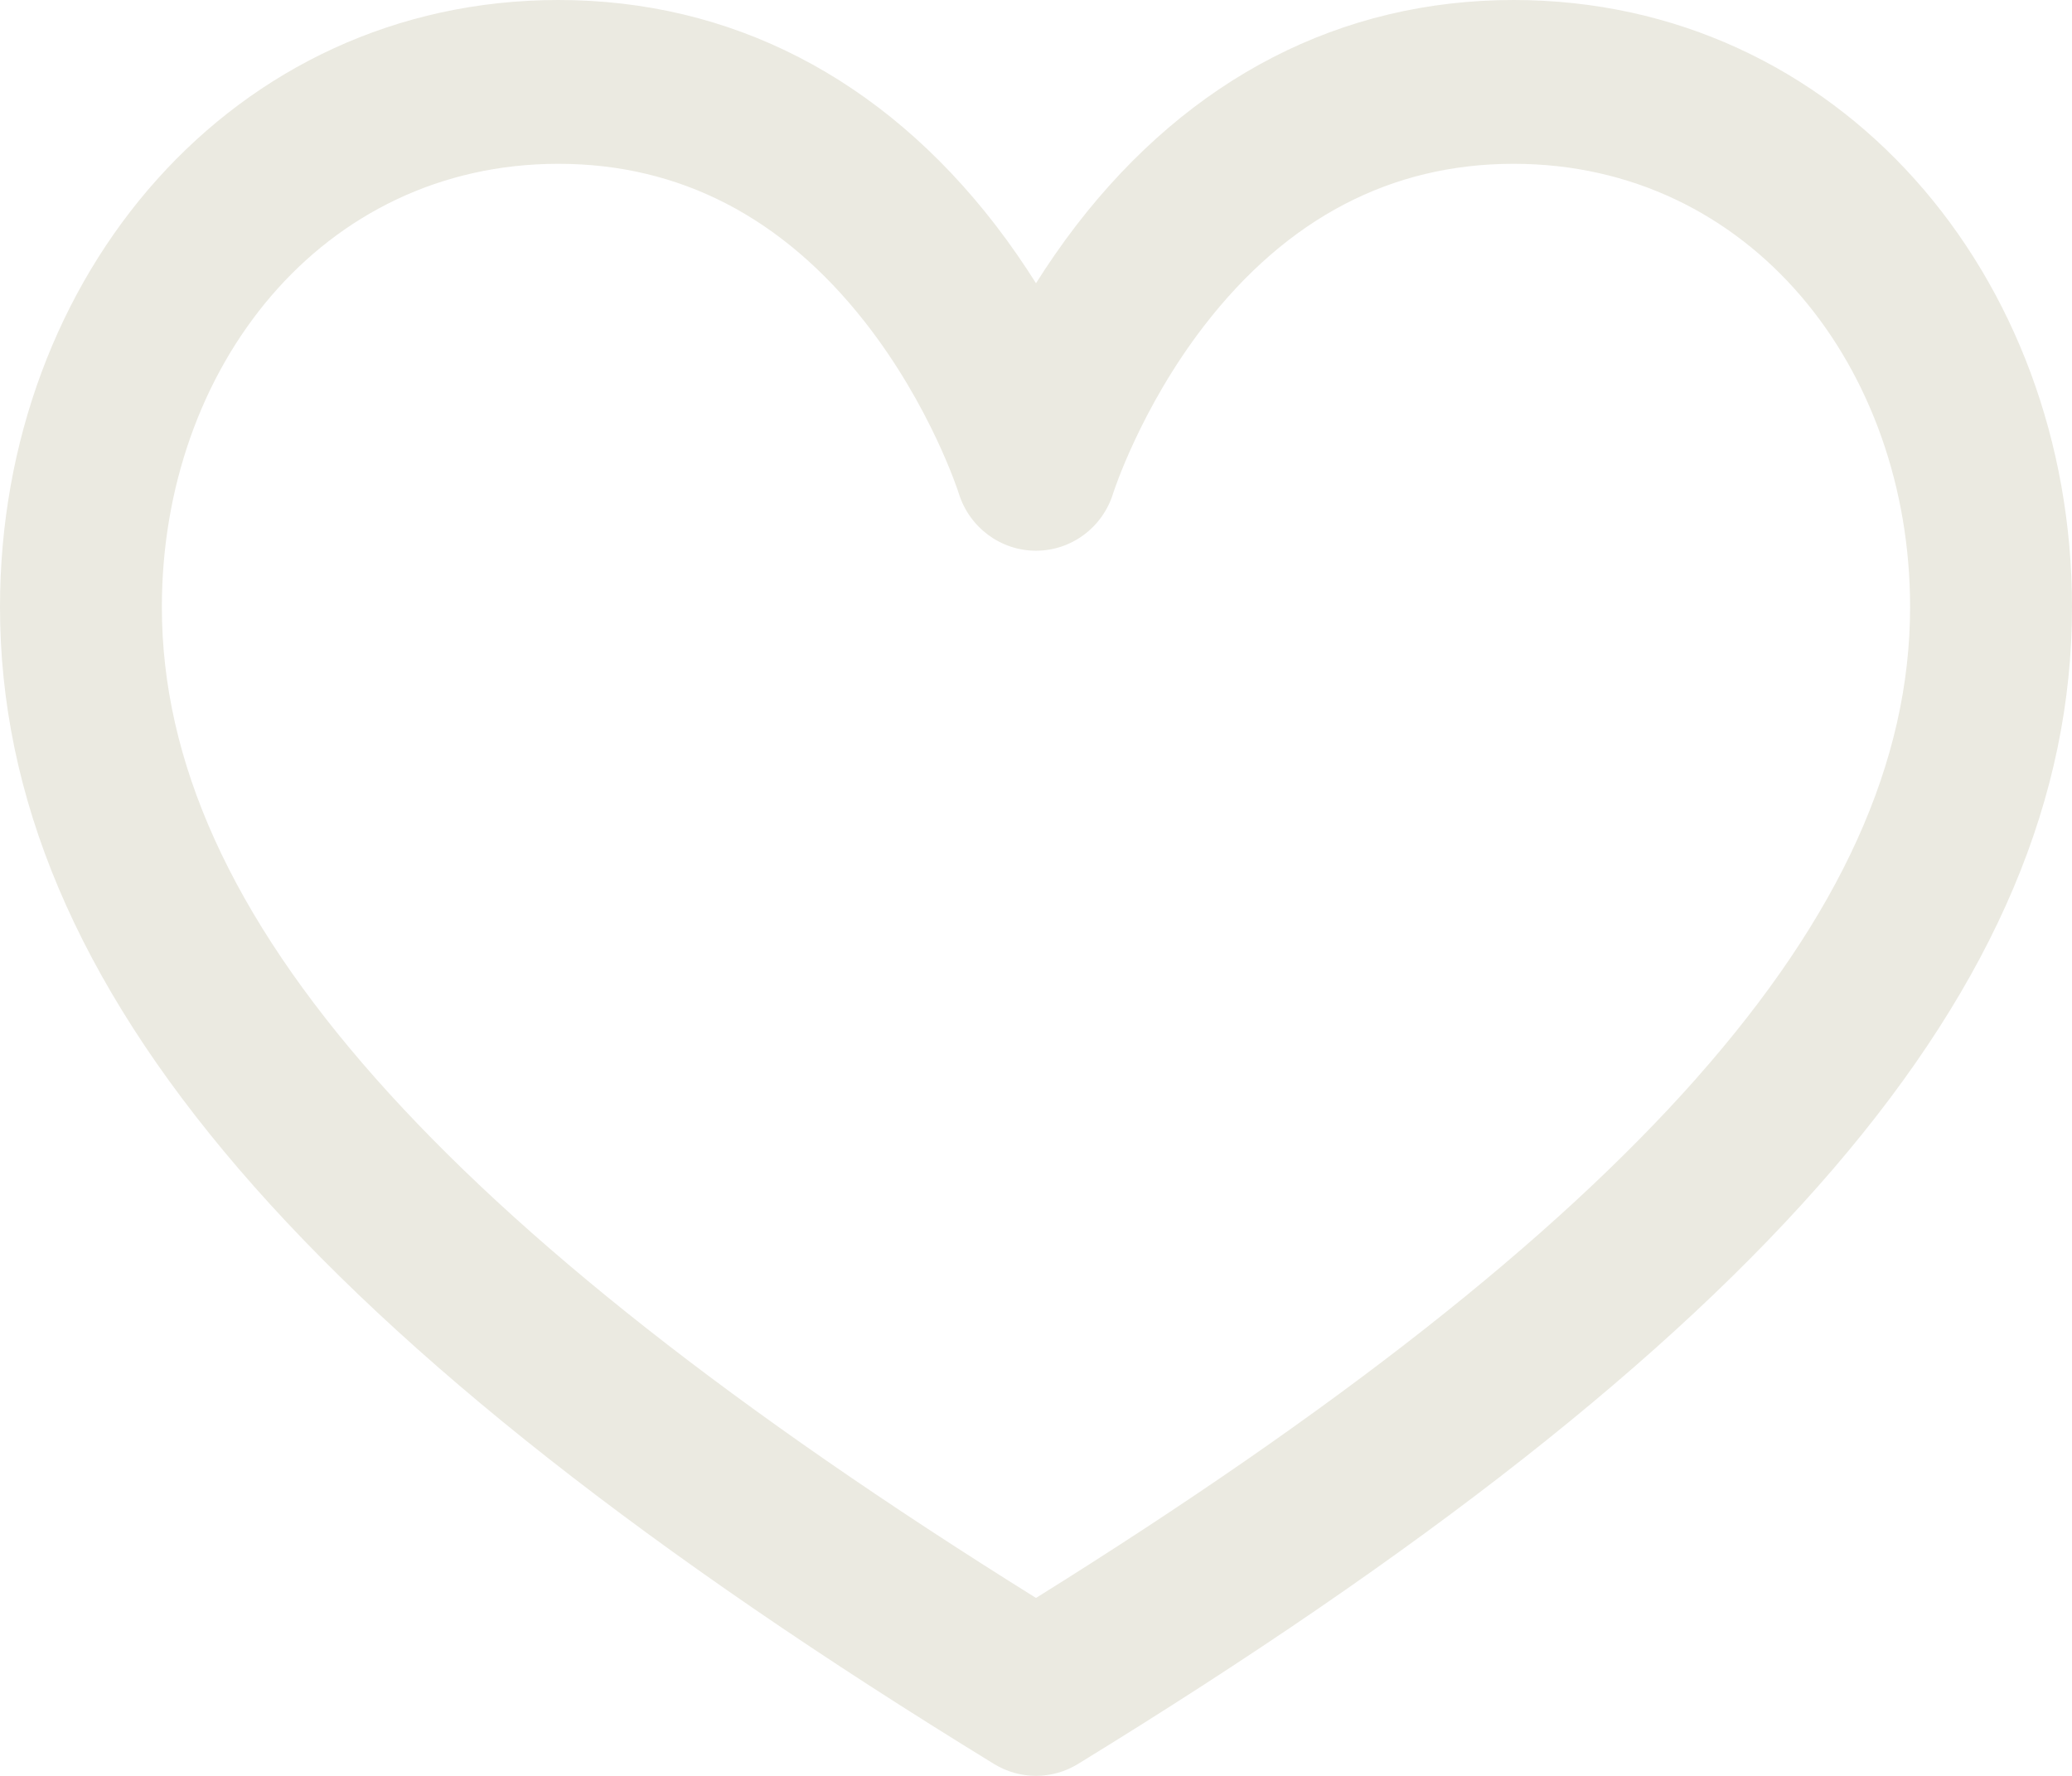 <svg xmlns="http://www.w3.org/2000/svg" width="84" height="72" viewBox="0 0 84 72" fill="none"><g clip-path="url(#clip0_60_8007)"><path d="M61.359 0C54.372 0 48.246 3.154 43.645 9.12C43.032 9.916 42.486 10.713 42 11.483C41.514 10.713 40.968 9.916 40.355 9.12C35.754 3.154 29.628 0 22.641 0C9.44 0 0 11.188 0 24.611C0 39.961 12.429 54.428 40.3 71.518C40.822 71.839 41.411 71.998 42 71.998C42.589 71.998 43.178 71.839 43.7 71.518C71.571 54.428 84 39.961 84 24.611C84 11.195 74.566 0 61.359 0ZM68.768 43.725C62.965 50.278 54.198 57.178 42 64.786C29.802 57.178 21.035 50.278 15.232 43.725C9.398 37.136 6.562 30.885 6.562 24.611C6.562 14.946 13.015 6.641 22.641 6.641C27.543 6.641 31.721 8.798 35.062 13.053C37.733 16.456 38.86 19.97 38.866 19.994C39.293 21.381 40.563 22.328 41.998 22.328C43.434 22.328 44.704 21.383 45.13 19.994C45.14 19.961 46.233 16.557 48.817 13.206C52.177 8.85 56.395 6.641 61.358 6.641C70.993 6.641 77.436 14.953 77.436 24.611C77.436 30.884 74.599 37.136 68.767 43.724L68.768 43.725Z" fill="#EBEAE1"></path></g><defs><clipPath id="clip0_60_8007"><rect width="84" height="72" fill="white"></rect></clipPath></defs></svg>